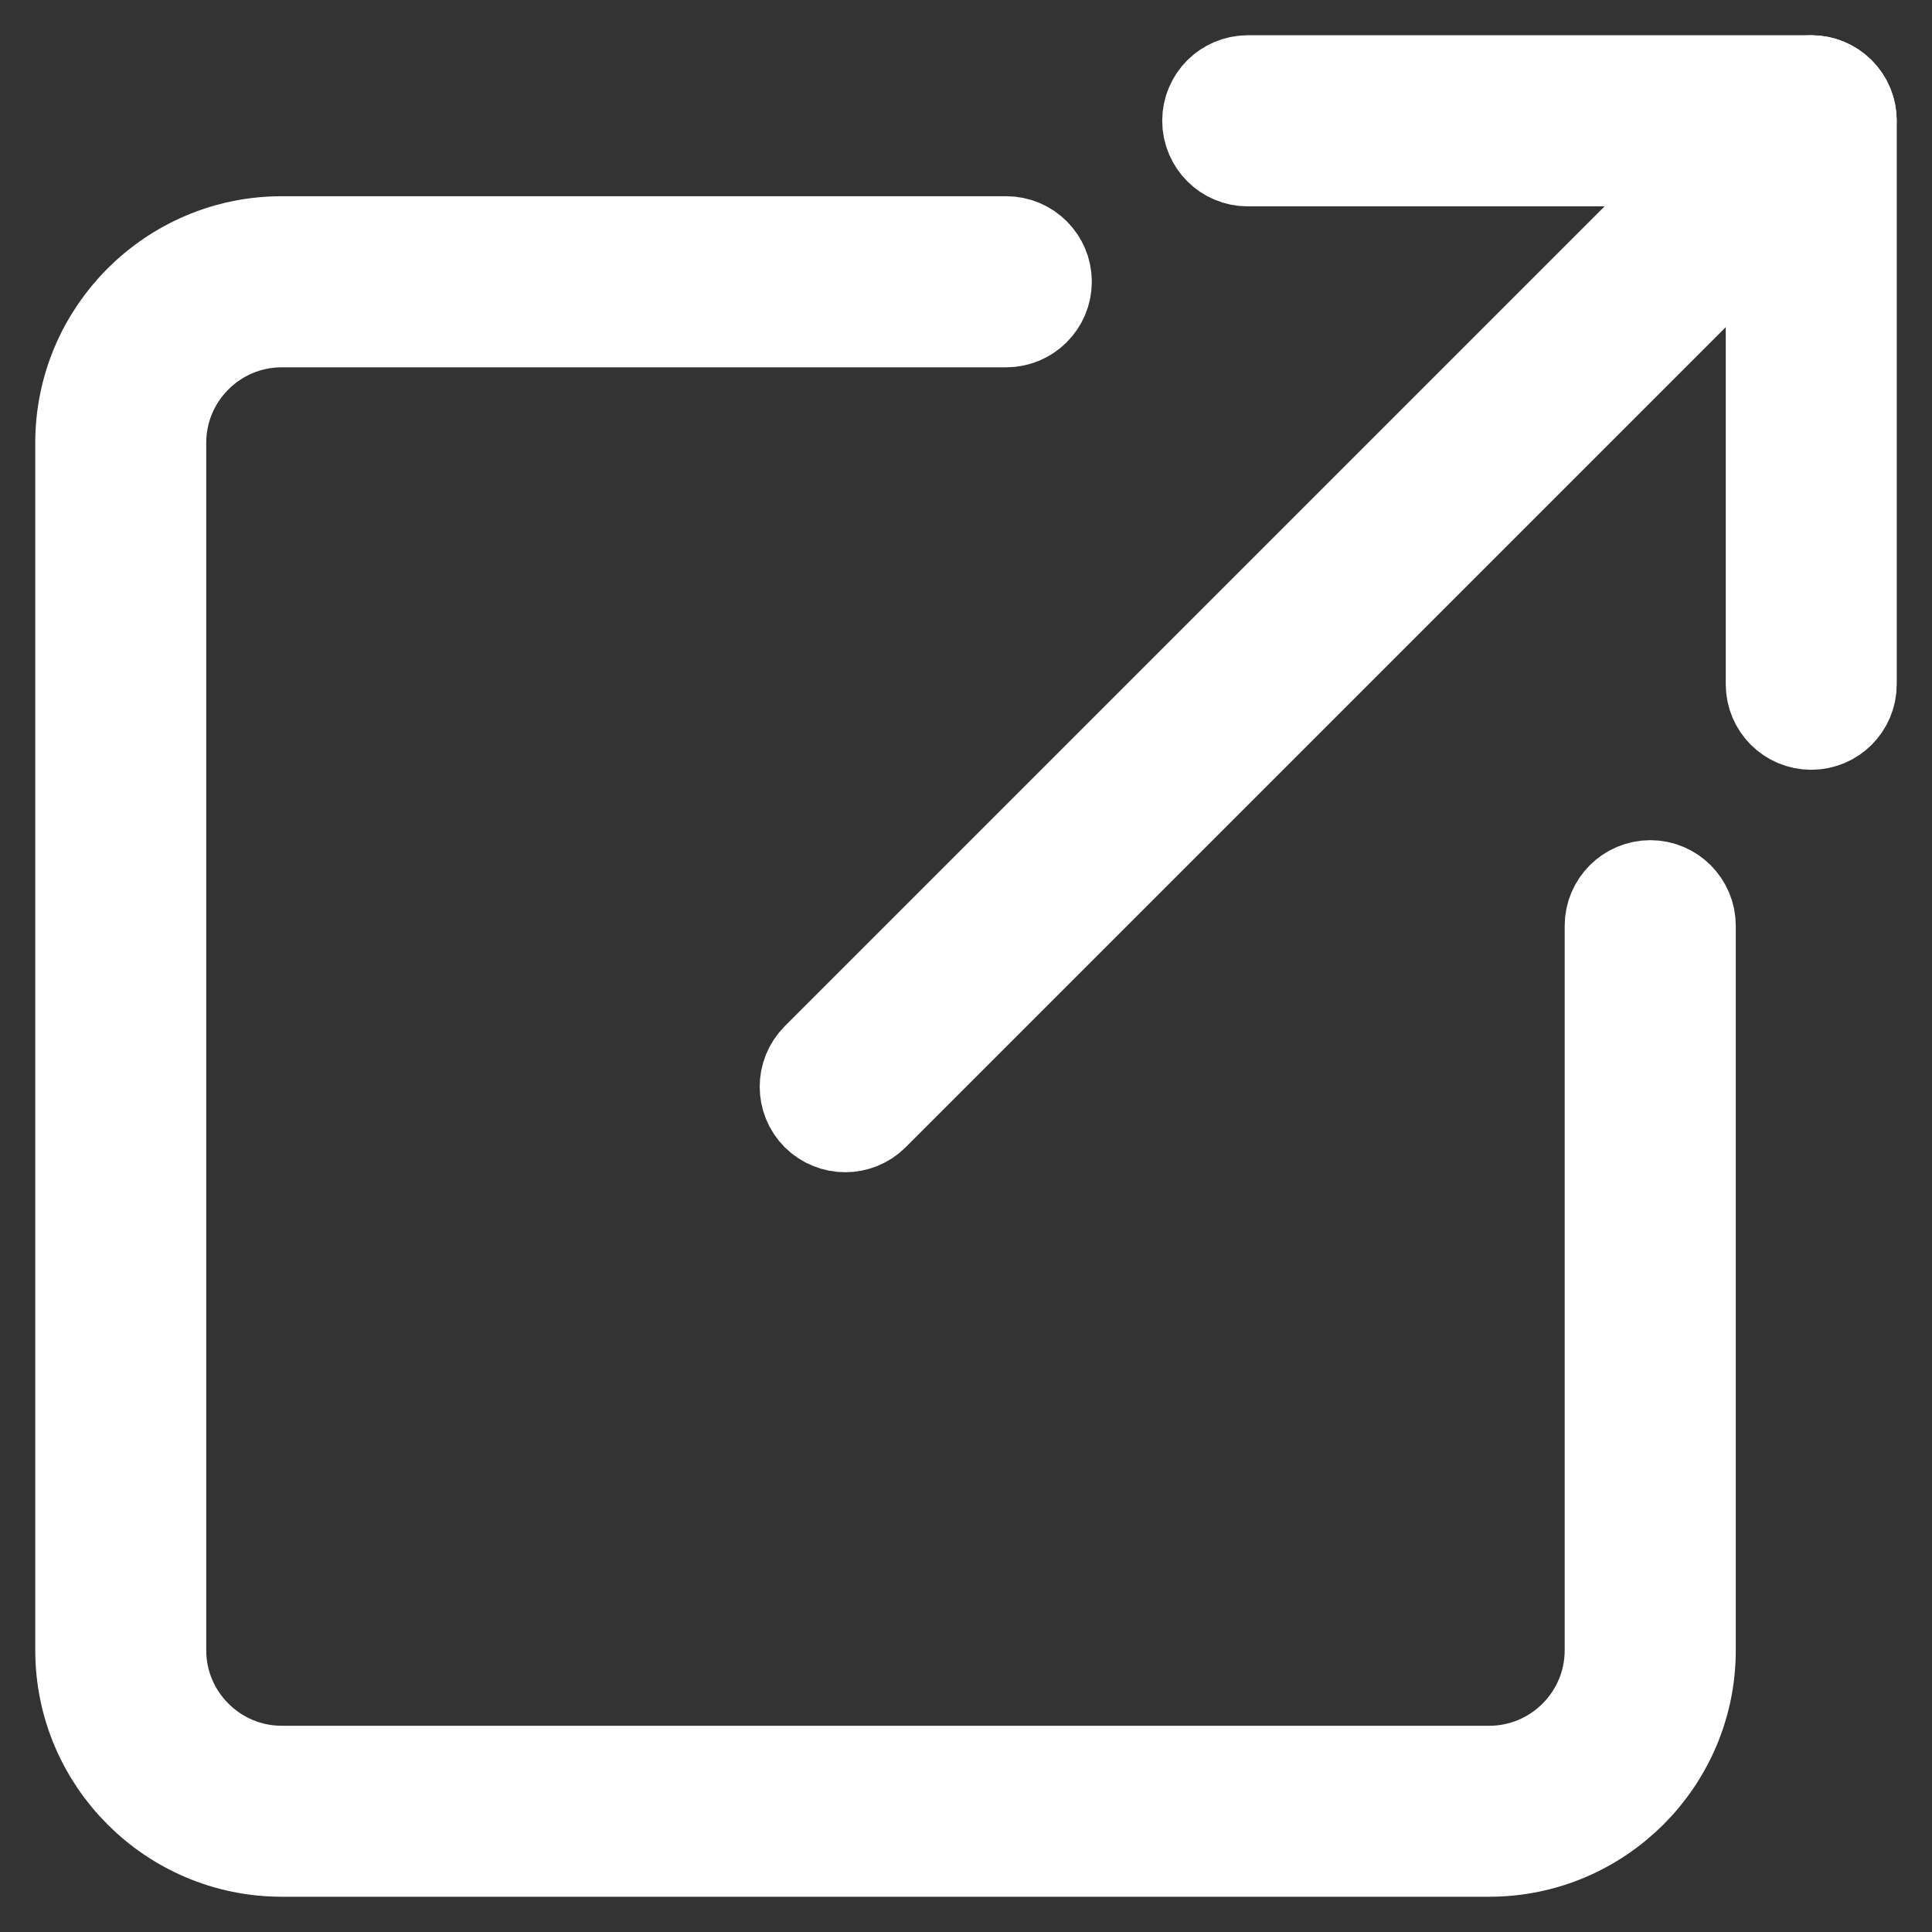<svg width="16" height="16" viewBox="0 0 16 16" fill="none" xmlns="http://www.w3.org/2000/svg">
<rect x="0" y="0" width="16" height="16" fill="#333333" stroke="none"/>
<g clip-path="url(#clip0_13053_2774)">
<path d="M12.333 15.333H2.333C1.415 15.333 0.667 14.585 0.667 13.667V3.667C0.667 2.748 1.415 2 2.333 2H8.333C8.517 2 8.667 2.149 8.667 2.333C8.667 2.517 8.517 2.667 8.333 2.667H2.333C1.782 2.667 1.333 3.115 1.333 3.667V13.667C1.333 14.218 1.782 14.667 2.333 14.667H12.333C12.885 14.667 13.333 14.218 13.333 13.667V7.667C13.333 7.483 13.483 7.333 13.667 7.333C13.851 7.333 14 7.483 14 7.667V13.667C14 14.585 13.252 15.333 12.333 15.333Z" fill="white" stroke="white" stroke-width="0.75"/>
<path d="M15 6C14.816 6 14.667 5.851 14.667 5.667V1.334H10.333C10.149 1.334 10 1.184 10 1C10 0.816 10.149 0.667 10.333 0.667H15C15.184 0.667 15.333 0.816 15.333 1V5.667C15.333 5.851 15.184 6 15 6Z" fill="white" stroke="white" stroke-width="0.75"/>
<path d="M7 9.333C6.915 9.333 6.829 9.3 6.764 9.236C6.634 9.106 6.634 8.894 6.764 8.764L14.764 0.764C14.894 0.634 15.105 0.634 15.235 0.764C15.365 0.894 15.365 1.106 15.235 1.236L7.235 9.236C7.171 9.3 7.085 9.333 7 9.333Z" fill="white" stroke="white" stroke-width="0.75"/>
</g>
<defs>
<clipPath id="clip0_13053_2774">
<rect width="16" height="16" fill="white"/>
</clipPath>
</defs>
</svg>
